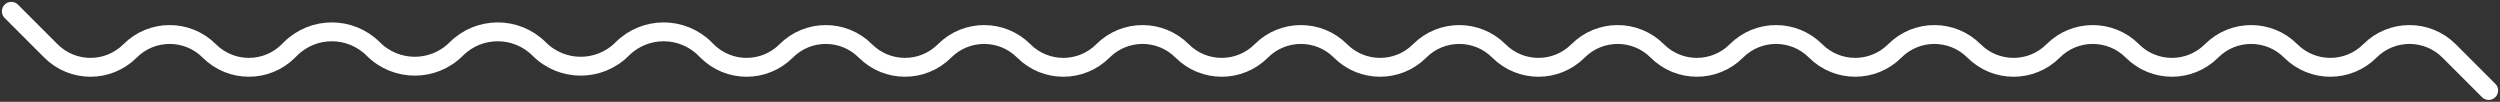 <?xml version="1.0" encoding="UTF-8"?> <svg xmlns="http://www.w3.org/2000/svg" width="663" height="27" viewBox="0 0 663 27" fill="none"><rect x="0" y="0" width="663" height="27" fill="#333333" stroke="none"/><path d="M3 3L13.5 13.5C19.299 19.299 28.701 19.299 34.5 13.5V13.5C40.299 7.701 49.701 7.701 55.5 13.5V13.5C61.299 19.299 70.701 19.299 76.5 13.5L77 13C83.075 6.925 92.925 6.925 99 13V13C105.075 19.075 114.925 19.075 121 13V13C127.075 6.925 136.925 6.925 143 13V13C149.075 19.075 158.925 19.075 165 13V13C171.075 6.925 180.925 6.925 187 13L187.5 13.5C193.299 19.299 202.701 19.299 208.5 13.5V13.5C214.299 7.701 223.701 7.701 229.5 13.5V13.5C235.299 19.299 244.701 19.299 250.5 13.5V13.5C256.299 7.701 265.701 7.701 271.5 13.5V13.5C277.299 19.299 286.701 19.299 292.5 13.5V13.5C298.299 7.701 307.701 7.701 313.5 13.5V13.5C319.299 19.299 328.701 19.299 334.5 13.5V13.5C340.299 7.701 349.701 7.701 355.5 13.5V13.5C361.299 19.299 370.701 19.299 376.5 13.5V13.5C382.299 7.701 391.701 7.701 397.5 13.5V13.5C403.299 19.299 412.701 19.299 418.5 13.5V13.5C424.299 7.701 433.701 7.701 439.5 13.5V13.5C445.299 19.299 454.701 19.299 460.5 13.5V13.5C466.299 7.701 475.701 7.701 481.5 13.5V13.5C487.299 19.299 496.701 19.299 502.5 13.5V13.5C508.299 7.701 517.701 7.701 523.5 13.5V13.5C529.299 19.299 538.701 19.299 544.5 13.5V13.5C550.299 7.701 559.701 7.701 565.5 13.5V13.5C571.299 19.299 580.701 19.299 586.5 13.5V13.5C592.299 7.701 601.701 7.701 607.5 13.5V13.5C613.299 19.299 622.701 19.299 628.5 13.5V13.5C634.299 7.701 643.701 7.701 649.5 13.5L660 24" stroke="white" stroke-width="5" stroke-linecap="round"></path></svg> 